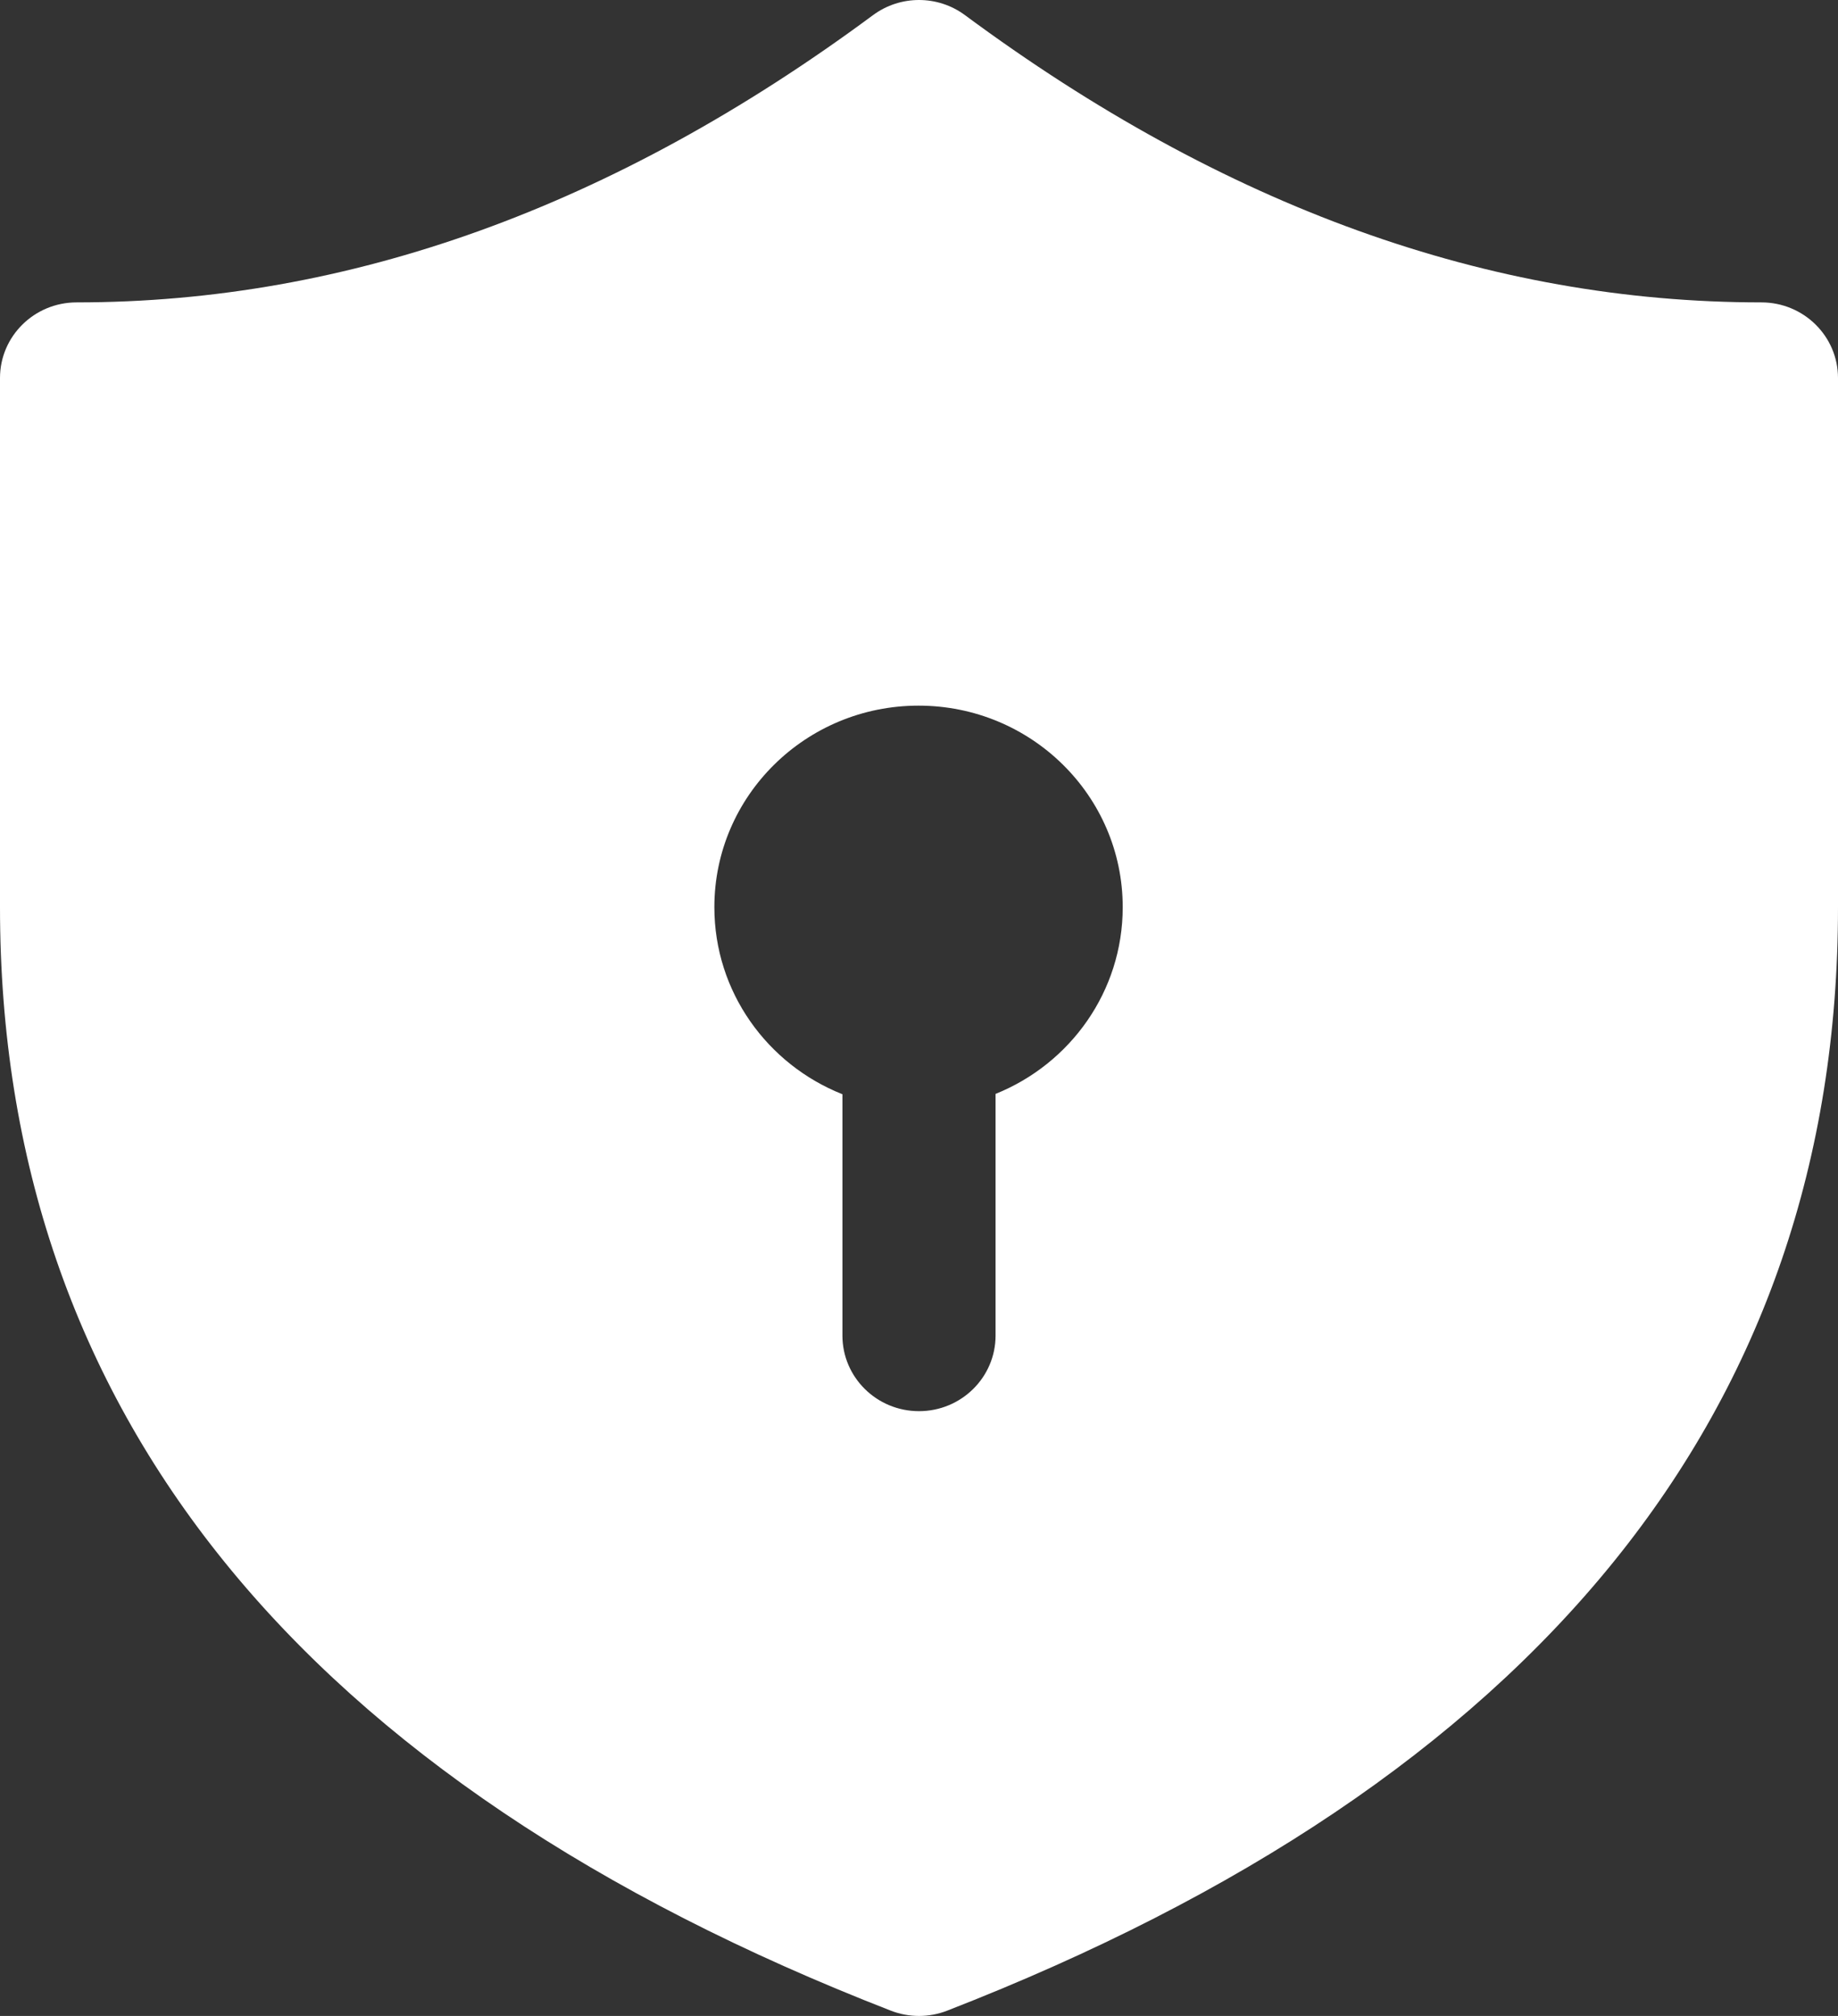 <svg width="62" height="68" viewBox="0 0 62 68" fill="none" xmlns="http://www.w3.org/2000/svg">
<rect x="0" y="0" width="62" height="68" fill="#333333" stroke="none"/>
<path fill-rule="evenodd" clip-rule="evenodd" d="M0 12.75C0 11.342 1.157 10.2 2.583 10.2C11.757 10.2 20.694 6.992 29.45 0.51C30.369 -0.17 31.631 -0.17 32.55 0.51C41.306 6.992 50.243 10.2 59.417 10.2C60.843 10.2 62 11.342 62 12.75V30.6C62 47.604 51.813 60.097 31.947 67.823C31.338 68.059 30.662 68.059 30.053 67.823C10.187 60.097 0 47.604 0 30.6L0 12.75ZM37.872 30.6C37.872 33.447 36.099 35.886 33.583 36.898L33.583 45.05C33.583 46.458 32.427 47.6 31 47.6C29.573 47.6 28.417 46.458 28.417 45.05L28.417 36.91C25.885 35.905 24.097 33.459 24.097 30.6C24.097 26.845 27.181 23.802 30.985 23.802C34.788 23.802 37.872 26.845 37.872 30.6Z" fill="white"/>
</svg>
